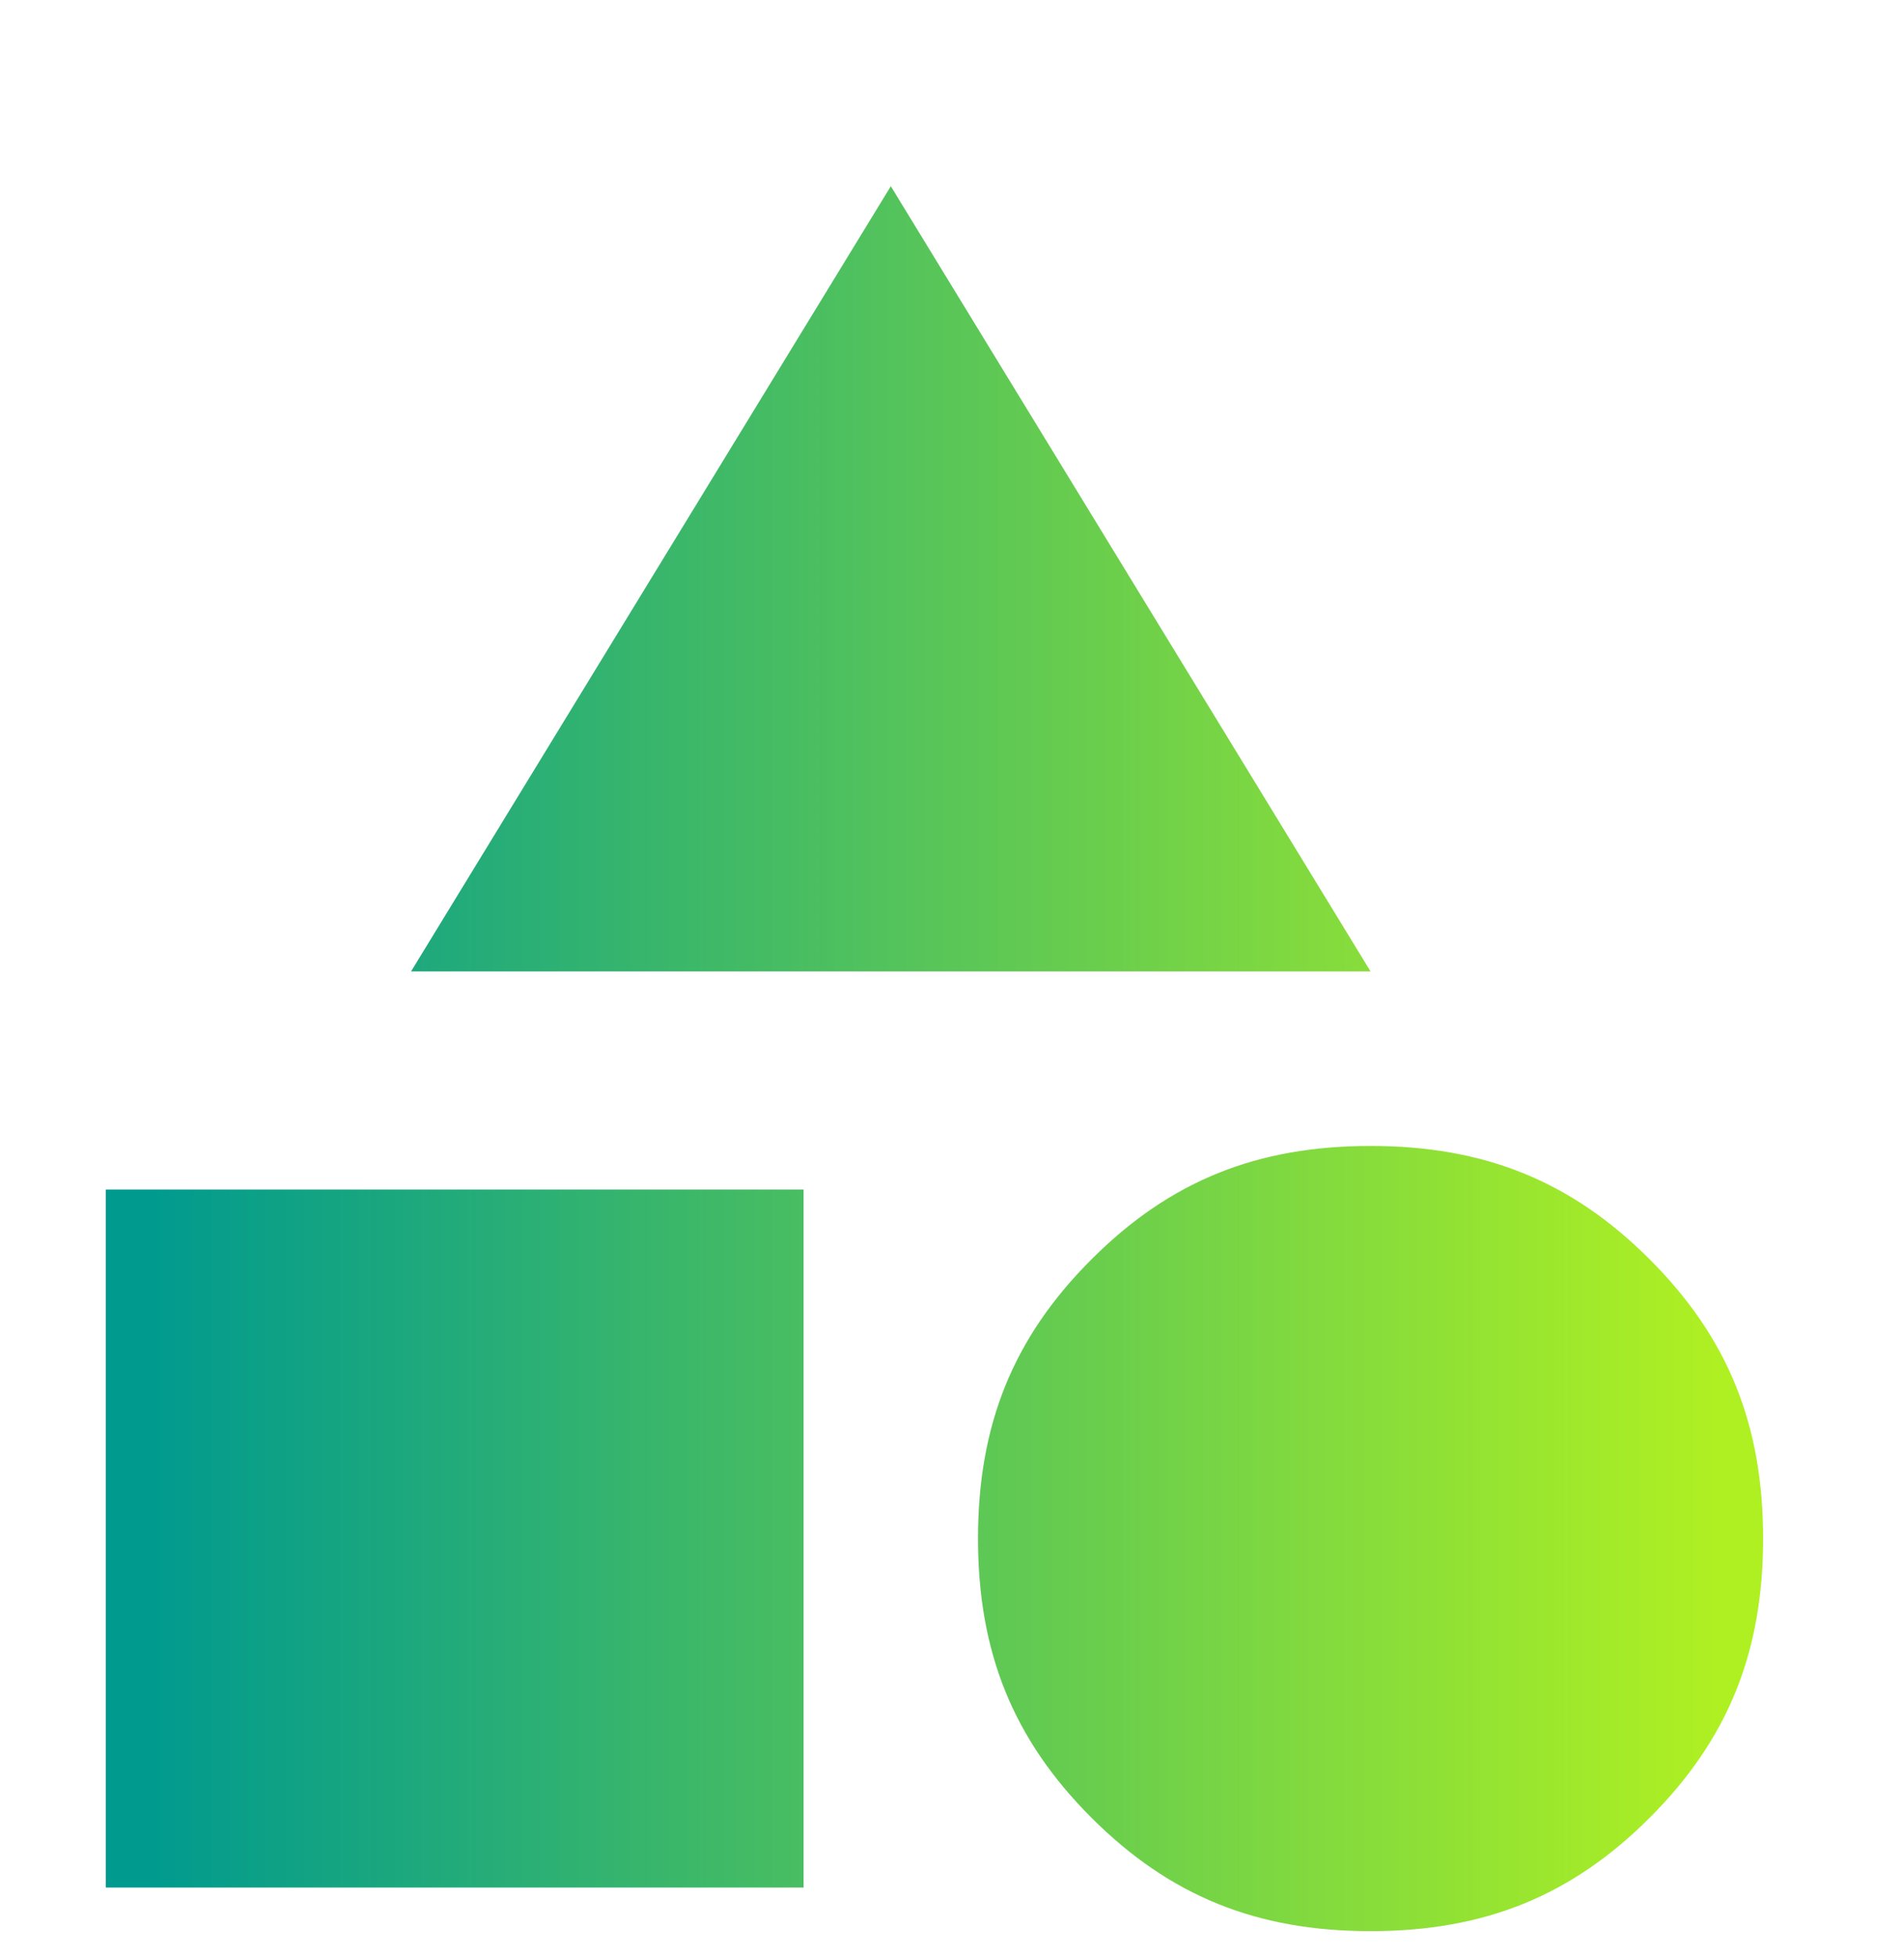 <svg width="36" height="37" viewBox="0 0 36 37" fill="none" xmlns="http://www.w3.org/2000/svg">
<g filter="url(#filter0_di_465_1503)">
<path d="M7.772 15.843L16.843 1L25.914 15.843H7.772ZM25.914 33.985C23.77 33.985 22.121 33.325 20.637 31.841C19.152 30.357 18.492 28.707 18.492 26.563C18.492 24.419 19.152 22.77 20.637 21.286C22.121 19.801 23.77 19.142 25.914 19.142C28.058 19.142 29.707 19.801 31.192 21.286C32.676 22.77 33.336 24.419 33.336 26.563C33.336 28.707 32.676 30.357 31.192 31.841C29.707 33.325 28.058 33.985 25.914 33.985ZM2 33.16V19.966H15.194V33.16H2Z" fill="url(#paint0_linear_465_1503)"/>
</g>
<defs>
<filter id="filter0_di_465_1503" x="0.32" y="0.16" width="34.697" height="36.345" filterUnits="userSpaceOnUse" color-interpolation-filters="sRGB">
<feFlood flood-opacity="0" result="BackgroundImageFix"/>
<feColorMatrix in="SourceAlpha" type="matrix" values="0 0 0 0 0 0 0 0 0 0 0 0 0 0 0 0 0 0 127 0" result="hardAlpha"/>
<feOffset dy="0.84"/>
<feGaussianBlur stdDeviation="0.84"/>
<feComposite in2="hardAlpha" operator="out"/>
<feColorMatrix type="matrix" values="0 0 0 0 0 0 0 0 0 0 0 0 0 0 0 0 0 0 0.25 0"/>
<feBlend mode="normal" in2="BackgroundImageFix" result="effect1_dropShadow_465_1503"/>
<feBlend mode="normal" in="SourceGraphic" in2="effect1_dropShadow_465_1503" result="shape"/>
<feColorMatrix in="SourceAlpha" type="matrix" values="0 0 0 0 0 0 0 0 0 0 0 0 0 0 0 0 0 0 127 0" result="hardAlpha"/>
<feOffset dy="1.68"/>
<feGaussianBlur stdDeviation="0.84"/>
<feComposite in2="hardAlpha" operator="arithmetic" k2="-1" k3="1"/>
<feColorMatrix type="matrix" values="0 0 0 0 0 0 0 0 0 0 0 0 0 0 0 0 0 0 0.25 0"/>
<feBlend mode="normal" in2="shape" result="effect2_innerShadow_465_1503"/>
</filter>
<linearGradient id="paint0_linear_465_1503" x1="2" y1="17.492" x2="33.336" y2="17.492" gradientUnits="userSpaceOnUse">
<stop offset="0.025" stop-color="#009A8F"/>
<stop offset="0.974" stop-color="#AFF022"/>
</linearGradient>
</defs>
</svg>
